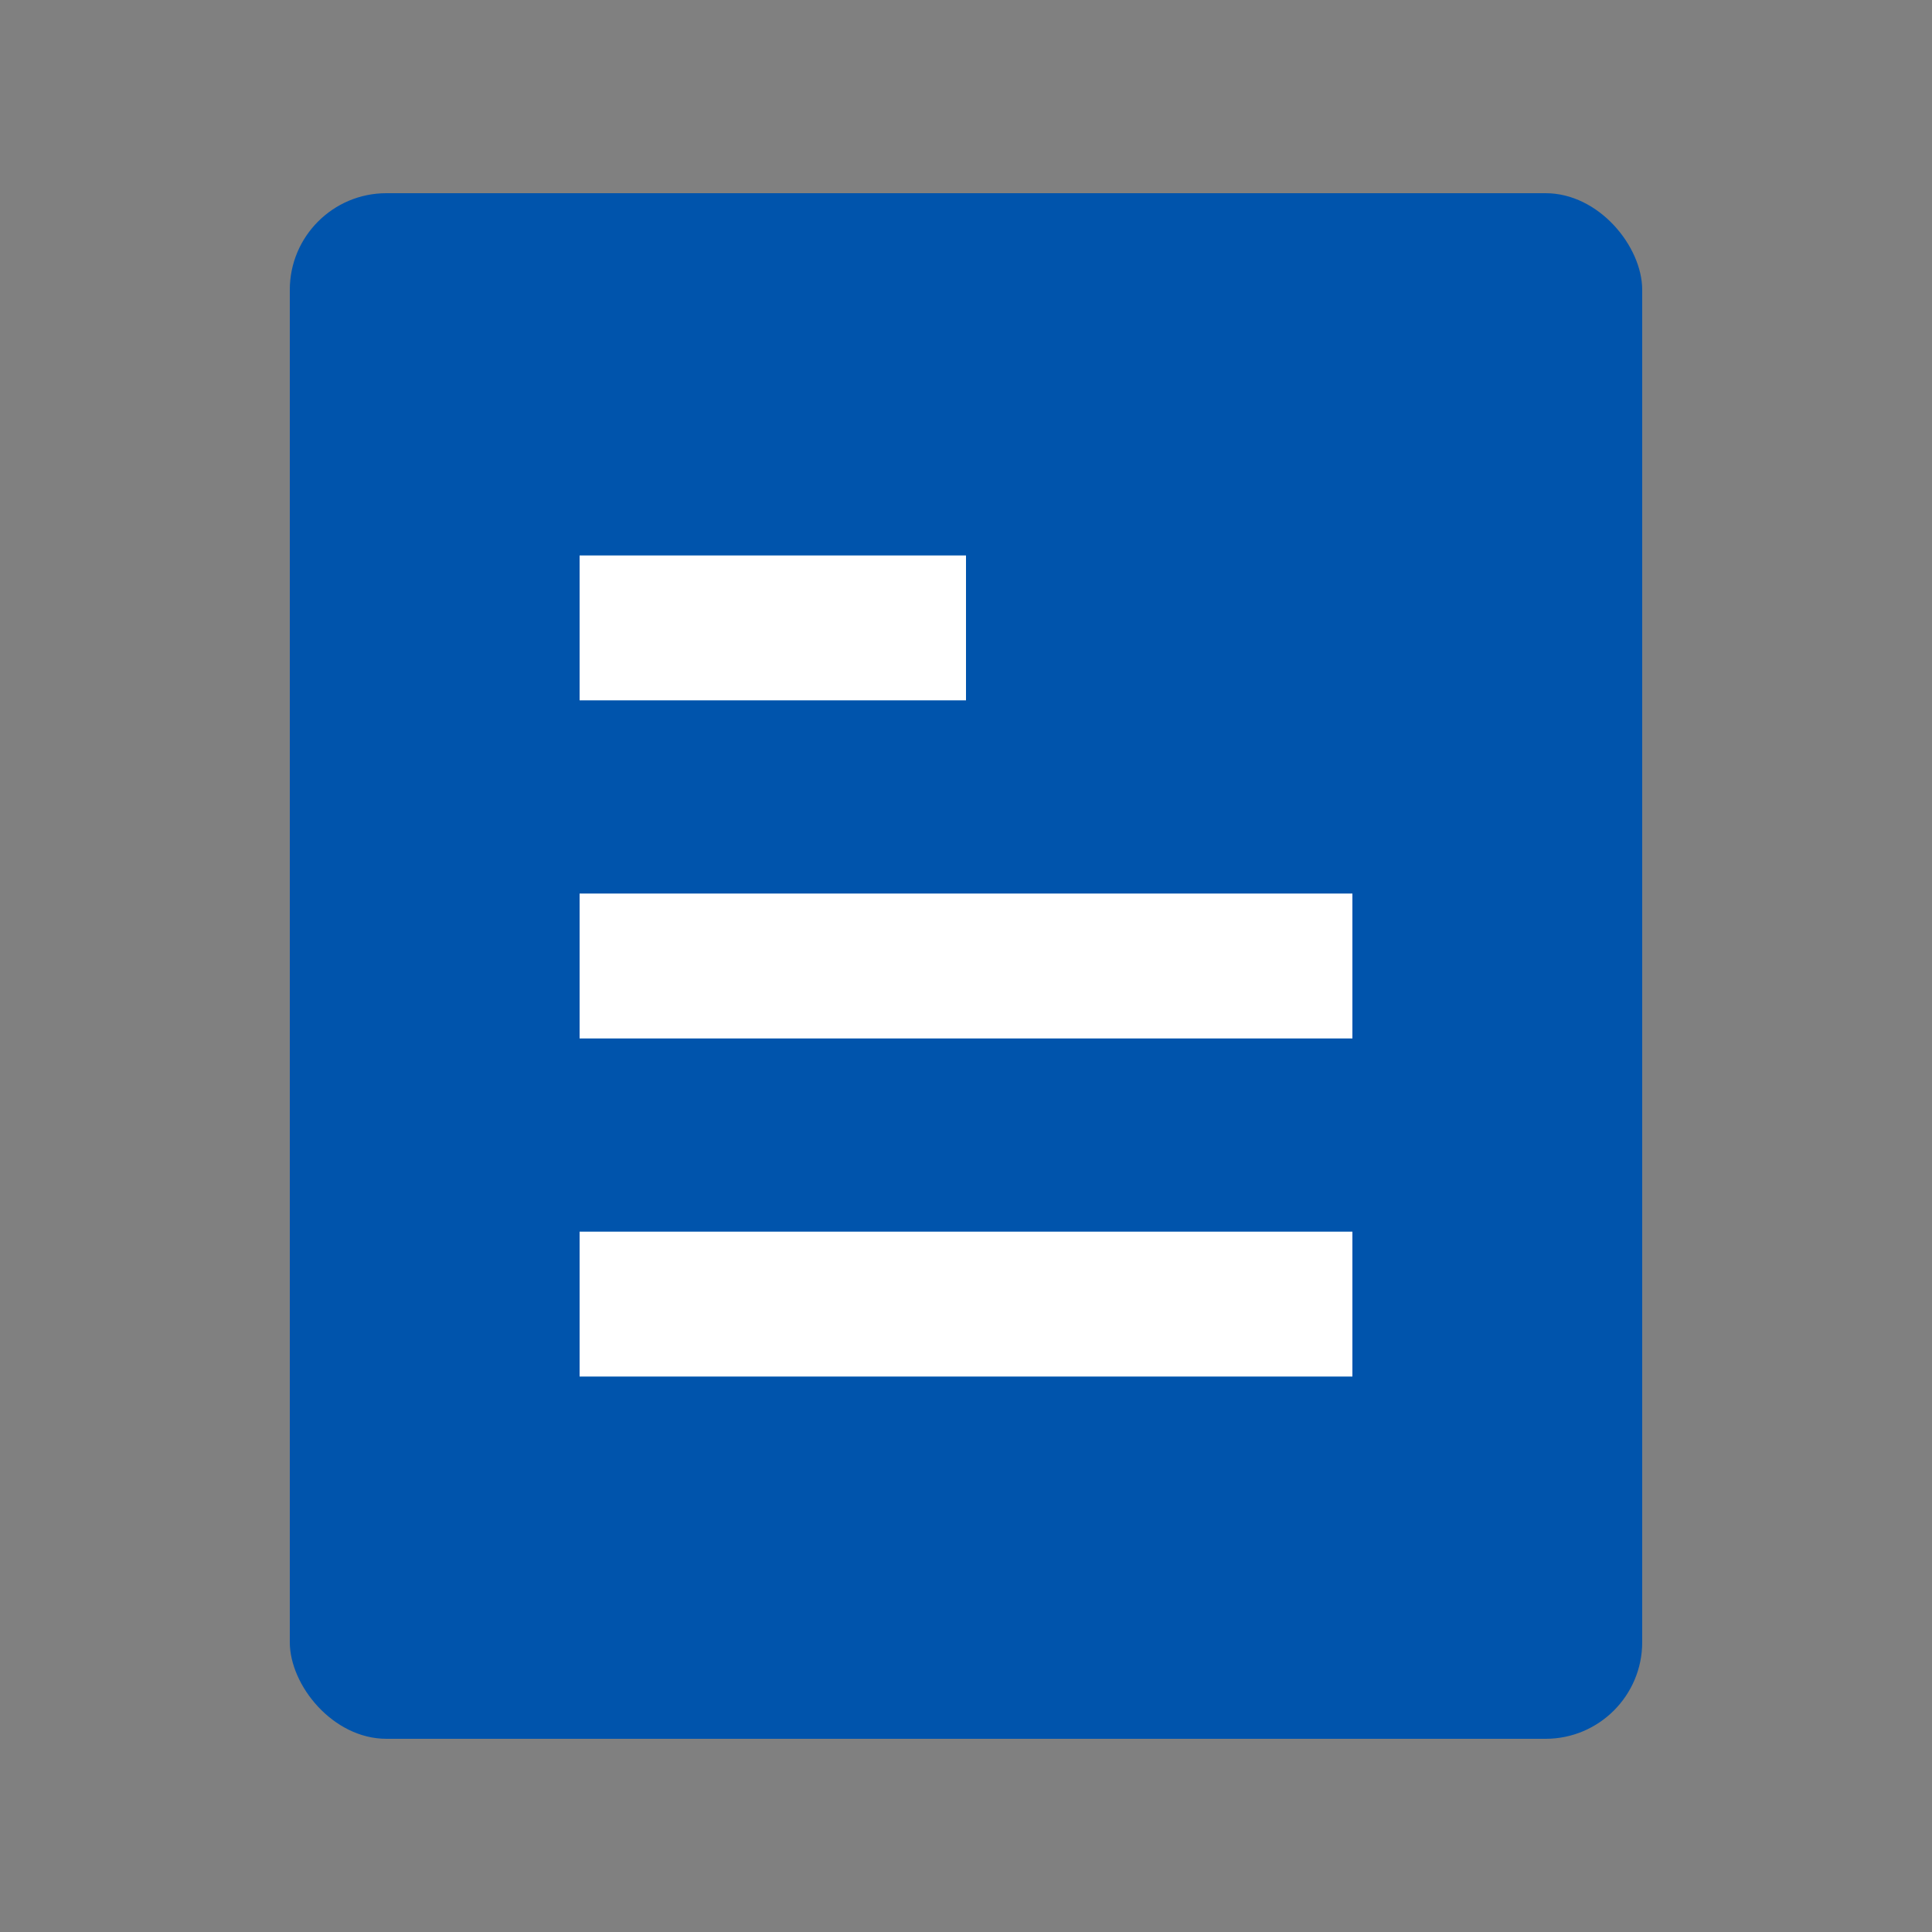 <svg fill="none" height="40" viewBox="0 0 40 40" width="40" xmlns="http://www.w3.org/2000/svg"><rect x="0" y="0" width="40" height="40" fill="#808080" stroke="none"/><rect fill="#0054ac" height="32" rx="2" width="28" x="6" y="4"/><g fill="#fff"><path d="m12 11.5h8v3h-8z"/><path d="m12 18.5h16v3h-16z"/><path d="m12 25.5h16v3h-16z"/></g></svg>
